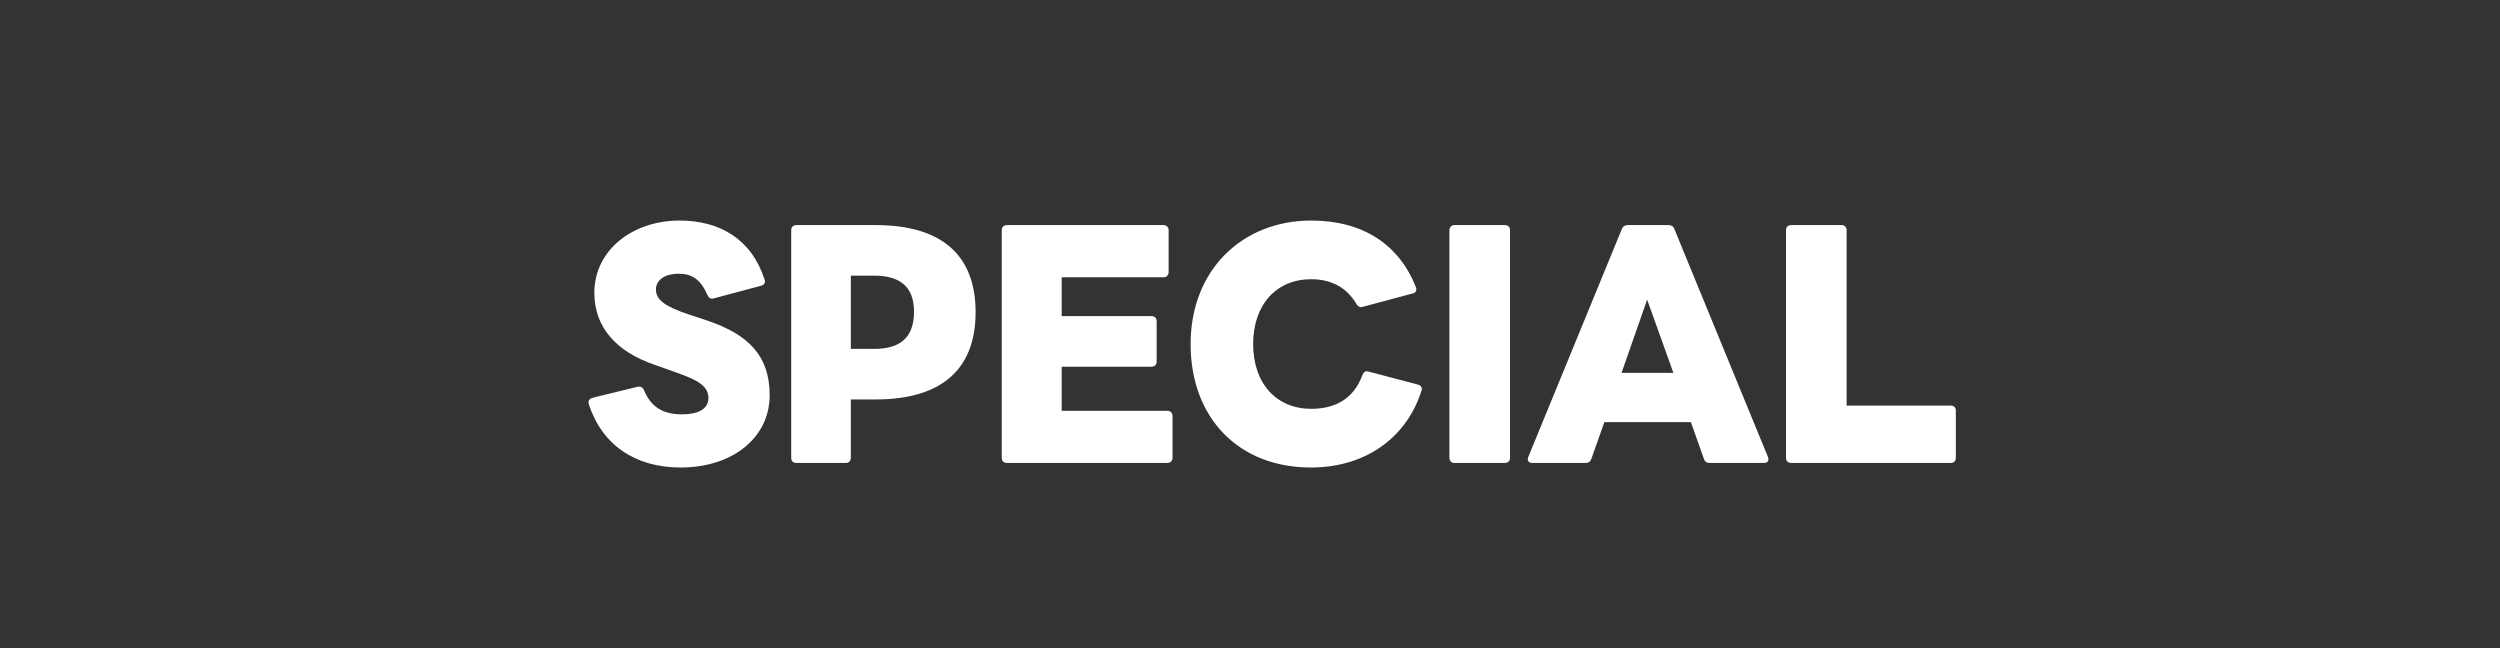 <svg width="1080" height="280" viewBox="0 0 1080 280" fill="none" xmlns="http://www.w3.org/2000/svg">
<rect x="0" y="0" width="1080" height="280" fill="#333333" stroke="none"/>
<path d="M293.995 201.96C274.535 201.96 260.115 192.3 254.375 174.66C253.955 173.26 254.515 172.28 255.915 171.86L275.375 167.1C276.635 166.82 277.615 167.24 278.175 168.5C281.255 175.92 286.435 179 294.695 179C301.415 179 306.035 176.76 306.035 172C306.035 166.82 301.555 164.3 293.015 161.22L282.375 157.44C266.695 151.98 256.755 141.76 256.755 126.5C256.755 108.16 273.135 95.28 293.575 95.28C310.795 95.28 324.515 103.12 330.255 120.62C330.815 122.02 330.115 123.14 328.855 123.42L308.415 128.88C307.015 129.3 306.175 128.74 305.615 127.48C302.535 120.2 298.335 118.24 293.155 118.24C287.555 118.24 283.355 120.76 283.355 125.1C283.355 129.44 287.135 132.38 297.635 135.88L305.335 138.4C323.535 144.56 332.495 153.8 332.495 170.74C332.495 188.94 316.675 201.96 293.995 201.96ZM344.037 200C342.637 200 341.797 199.16 341.797 197.76V99.48C341.797 98.08 342.637 97.24 344.037 97.24H378.337C406.757 97.24 421.457 110.12 421.457 134.9C421.457 159.54 406.757 172.56 378.337 172.56H367.557V197.76C367.557 199.16 366.717 200 365.317 200H344.037ZM377.637 119.08H367.557V150.72H377.637C388.277 150.72 394.857 146.38 394.857 134.62C394.857 123.42 388.277 119.08 377.637 119.08ZM434.993 200C433.593 200 432.753 199.16 432.753 197.76V99.48C432.753 98.08 433.593 97.24 434.993 97.24H502.613C503.873 97.24 504.853 98.08 504.853 99.48V117.54C504.853 118.94 503.873 119.78 502.613 119.78H458.653V136.58H497.433C498.833 136.58 499.673 137.42 499.673 138.82V156.18C499.673 157.58 498.833 158.42 497.433 158.42H458.653V177.46H504.293C505.553 177.46 506.533 178.3 506.533 179.7V197.76C506.533 199.16 505.553 200 504.293 200H434.993ZM566.284 201.96C535.064 201.96 514.344 180.54 514.344 148.62C514.344 116.7 536.604 95.28 566.424 95.28C588.824 95.28 604.364 105.64 611.644 123.98C612.204 125.38 611.644 126.5 610.244 126.78L588.824 132.52C587.704 132.94 586.724 132.52 586.024 131.4C581.824 124.26 575.244 120.62 566.424 120.62C551.444 120.62 541.364 131.54 541.364 148.62C541.364 165.84 551.584 176.62 566.424 176.62C576.644 176.62 584.764 172.42 588.544 162.06C589.104 160.66 589.944 160.1 591.204 160.52L612.484 166.12C613.884 166.54 614.444 167.38 614.164 168.5C608.144 188.1 590.924 201.96 566.284 201.96ZM628.39 200C626.99 200 626.15 199.16 626.15 197.76V99.48C626.15 98.08 626.99 97.24 628.39 97.24H650.09C651.49 97.24 652.33 98.08 652.33 99.48V197.76C652.33 199.16 651.49 200 650.09 200H628.39ZM662.004 200C660.324 200 659.624 198.88 660.184 197.48L700.644 98.92C701.064 97.8 702.044 97.24 703.164 97.24H720.804C722.064 97.24 722.904 97.8 723.324 98.92L763.784 197.48C764.344 198.88 763.644 200 762.104 200H738.584C737.324 200 736.484 199.44 736.064 198.18L730.464 182.36H693.084L687.484 198.18C687.064 199.44 686.224 200 684.964 200H662.004ZM700.504 161.08H722.904L711.564 129.44L700.504 161.08ZM773.799 200C772.399 200 771.559 199.16 771.559 197.76V99.48C771.559 98.08 772.399 97.24 773.799 97.24H795.499C796.899 97.24 797.739 98.08 797.739 99.48V175.22H842.819C844.079 175.22 844.919 176.06 844.919 177.32V197.76C844.919 199.16 844.079 200 842.819 200H773.799Z" fill="white"/>
</svg>

